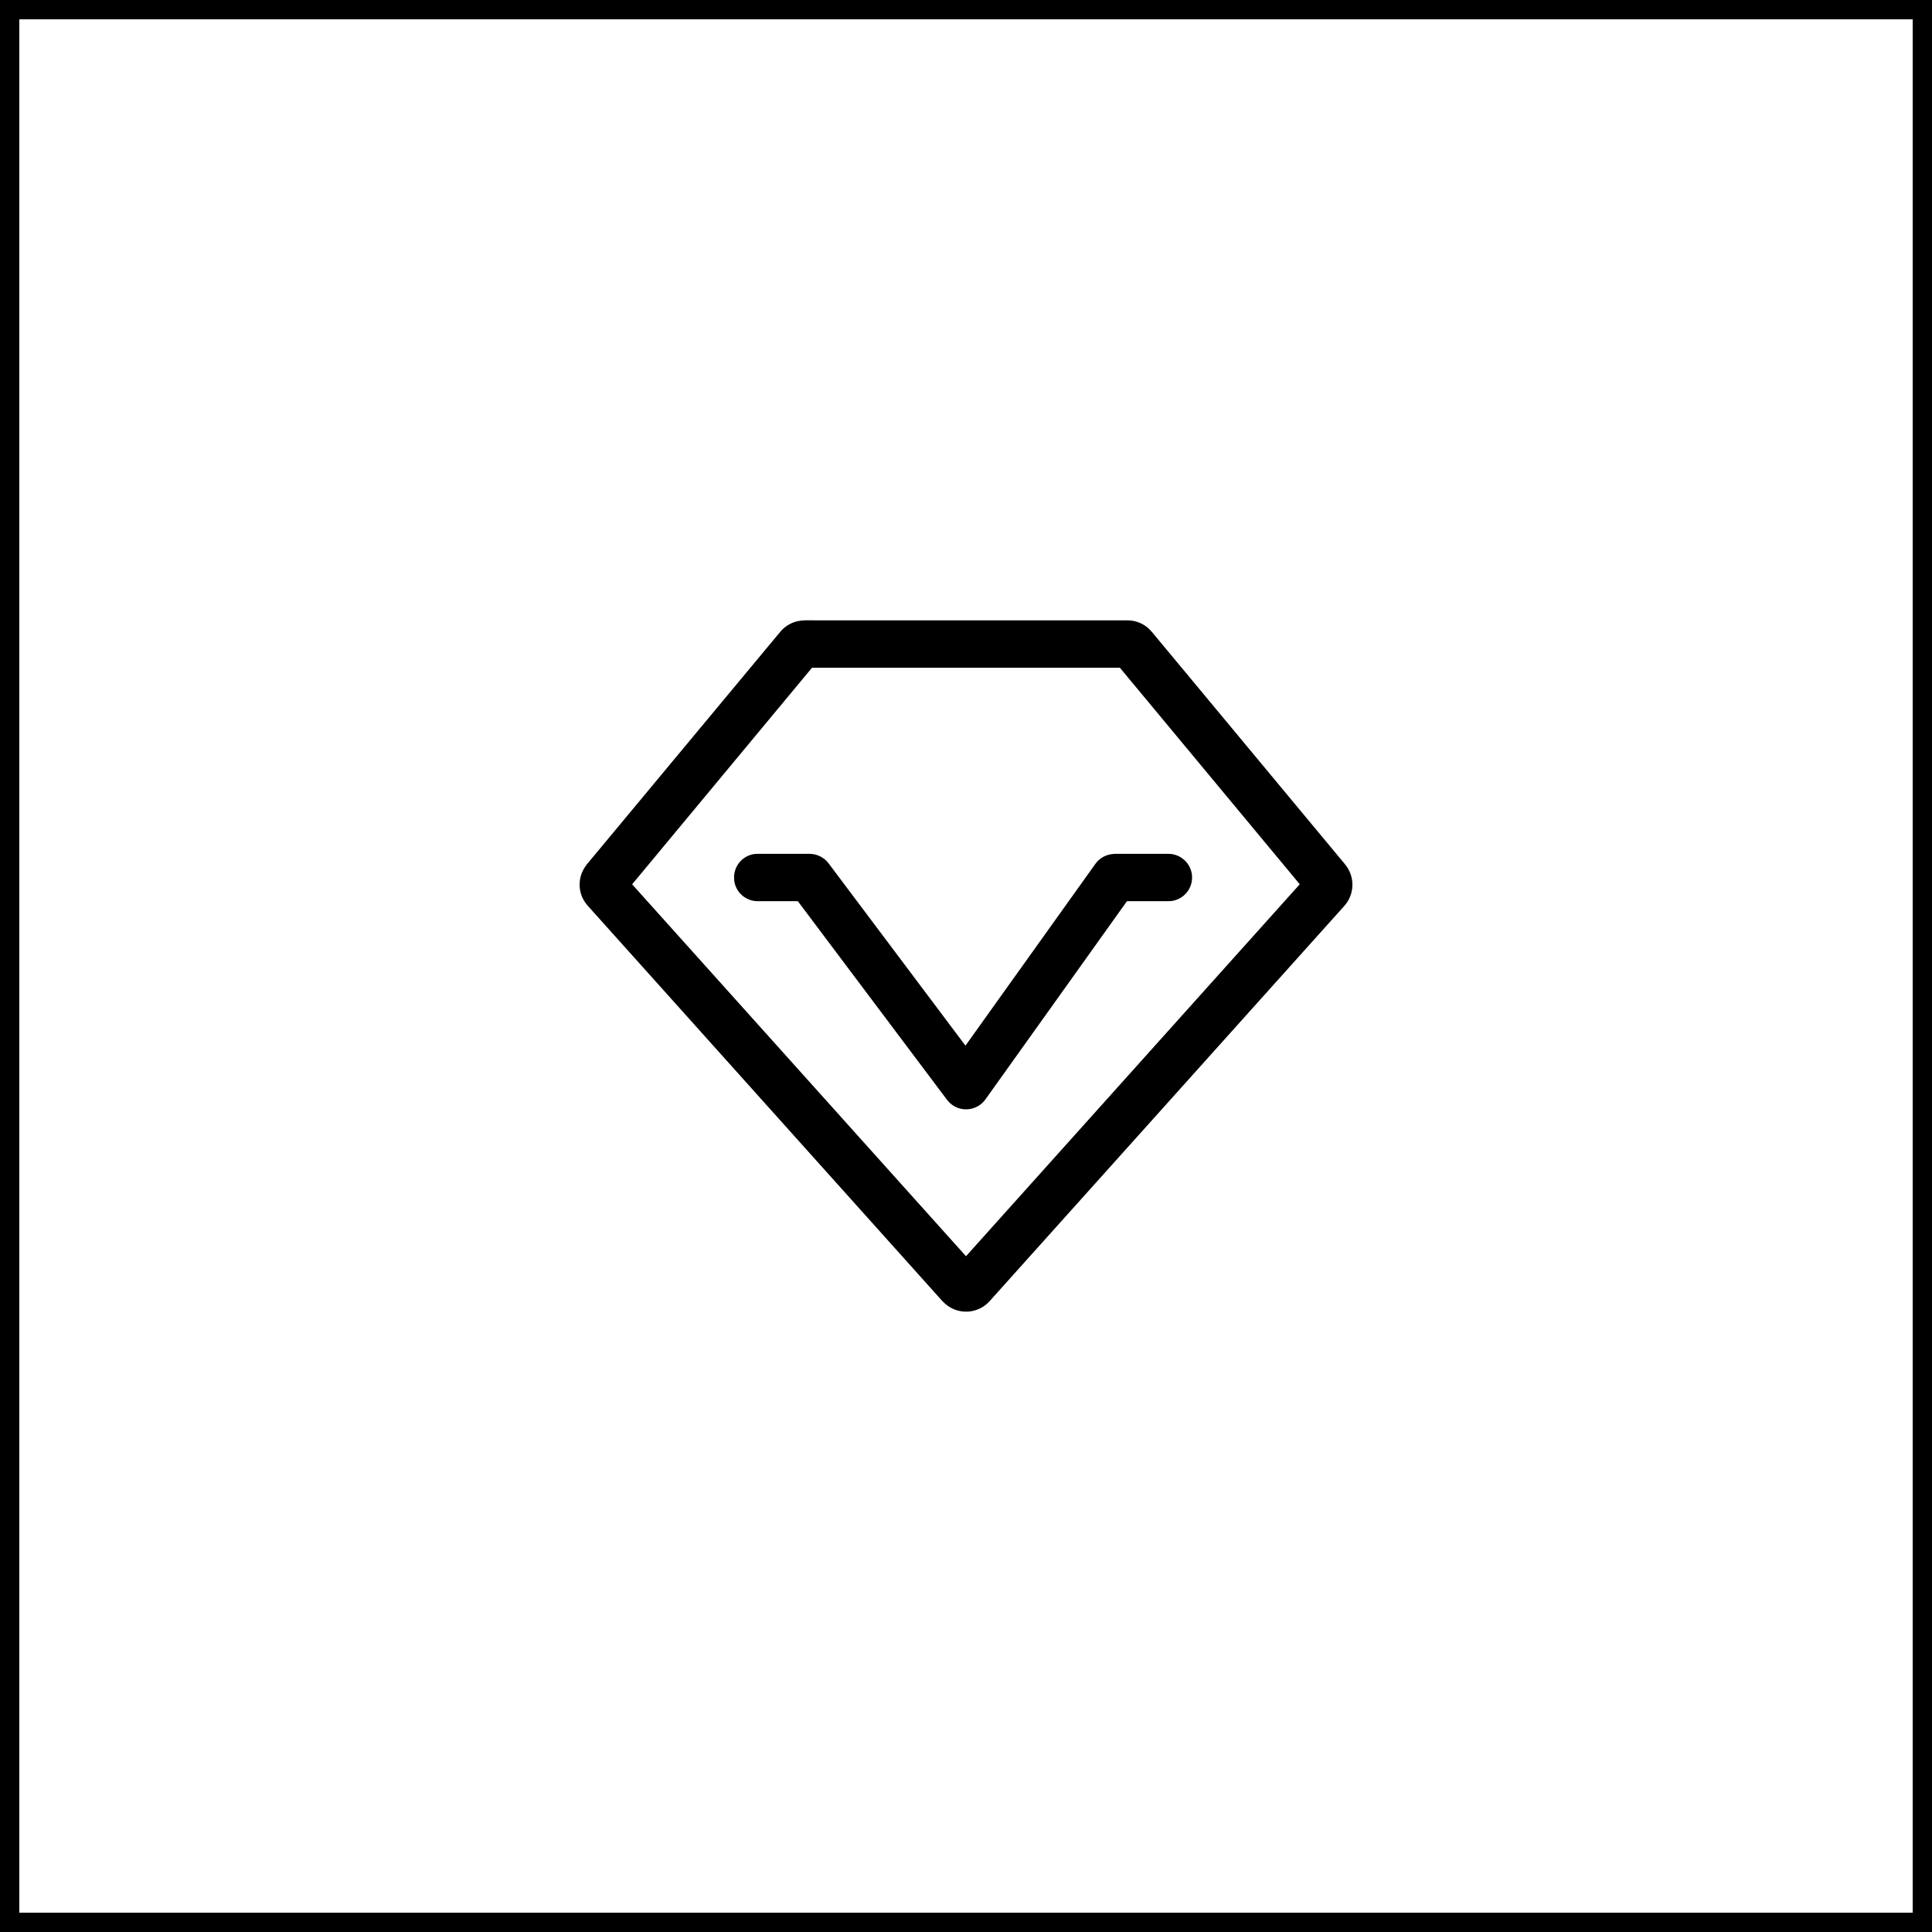 <?xml version="1.0" encoding="UTF-8"?>
<svg xmlns="http://www.w3.org/2000/svg" width="100" height="100" viewBox="0 0 100 100" fill="none">
  <g clip-path="url(#clip0_26_807)">
    <path d="M99.5 0.5H0.5V99.5H99.5V0.5Z" stroke="currentColor"></path>
    <path d="M58.357 32.109C58.772 32.108 59.172 32.267 59.474 32.551L59.616 32.701L69.626 44.745C69.853 45.022 69.984 45.365 69.999 45.723C70.014 46.081 69.912 46.434 69.709 46.729L69.584 46.887L51.222 67.348L51.097 67.473C50.8 67.739 50.416 67.888 50.017 67.891C49.618 67.894 49.231 67.751 48.93 67.49L48.78 67.348L30.419 46.878C30.179 46.612 30.034 46.274 30.005 45.917C29.977 45.559 30.067 45.203 30.261 44.902L30.378 44.735L40.388 32.7C40.653 32.383 41.028 32.177 41.438 32.125L41.646 32.108L58.357 32.109ZM57.965 34.562H42.029L32.719 45.772L50 65.022L67.275 45.769L57.965 34.562Z" fill="currentColor"></path>
    <path d="M41.905 44.195C42.234 44.197 42.548 44.329 42.78 44.562L42.888 44.687L49.972 54.122L56.698 44.712C56.795 44.576 56.919 44.462 57.063 44.376C57.206 44.289 57.365 44.234 57.531 44.212L57.698 44.195H60.465C60.778 44.192 61.079 44.309 61.309 44.521C61.538 44.733 61.678 45.025 61.699 45.337C61.721 45.649 61.622 45.957 61.423 46.199C61.225 46.44 60.942 46.597 60.632 46.637L60.465 46.645H58.331L51.005 56.905C50.902 57.049 50.769 57.169 50.615 57.257C50.461 57.345 50.29 57.398 50.114 57.414C49.937 57.43 49.759 57.408 49.592 57.349C49.425 57.29 49.273 57.195 49.146 57.072L49.021 56.93L41.295 46.645H39.22C38.923 46.646 38.636 46.539 38.412 46.344C38.188 46.15 38.043 45.88 38.003 45.586L37.995 45.419C37.994 45.122 38.1 44.835 38.295 44.611C38.49 44.387 38.76 44.242 39.054 44.202L39.221 44.194L41.905 44.195Z" fill="currentColor"></path>
  </g>
  <defs>
    <clipPath id="clip0_26_807">
      <rect width="100" height="100" fill="white"></rect>
    </clipPath>
  </defs>
</svg>
